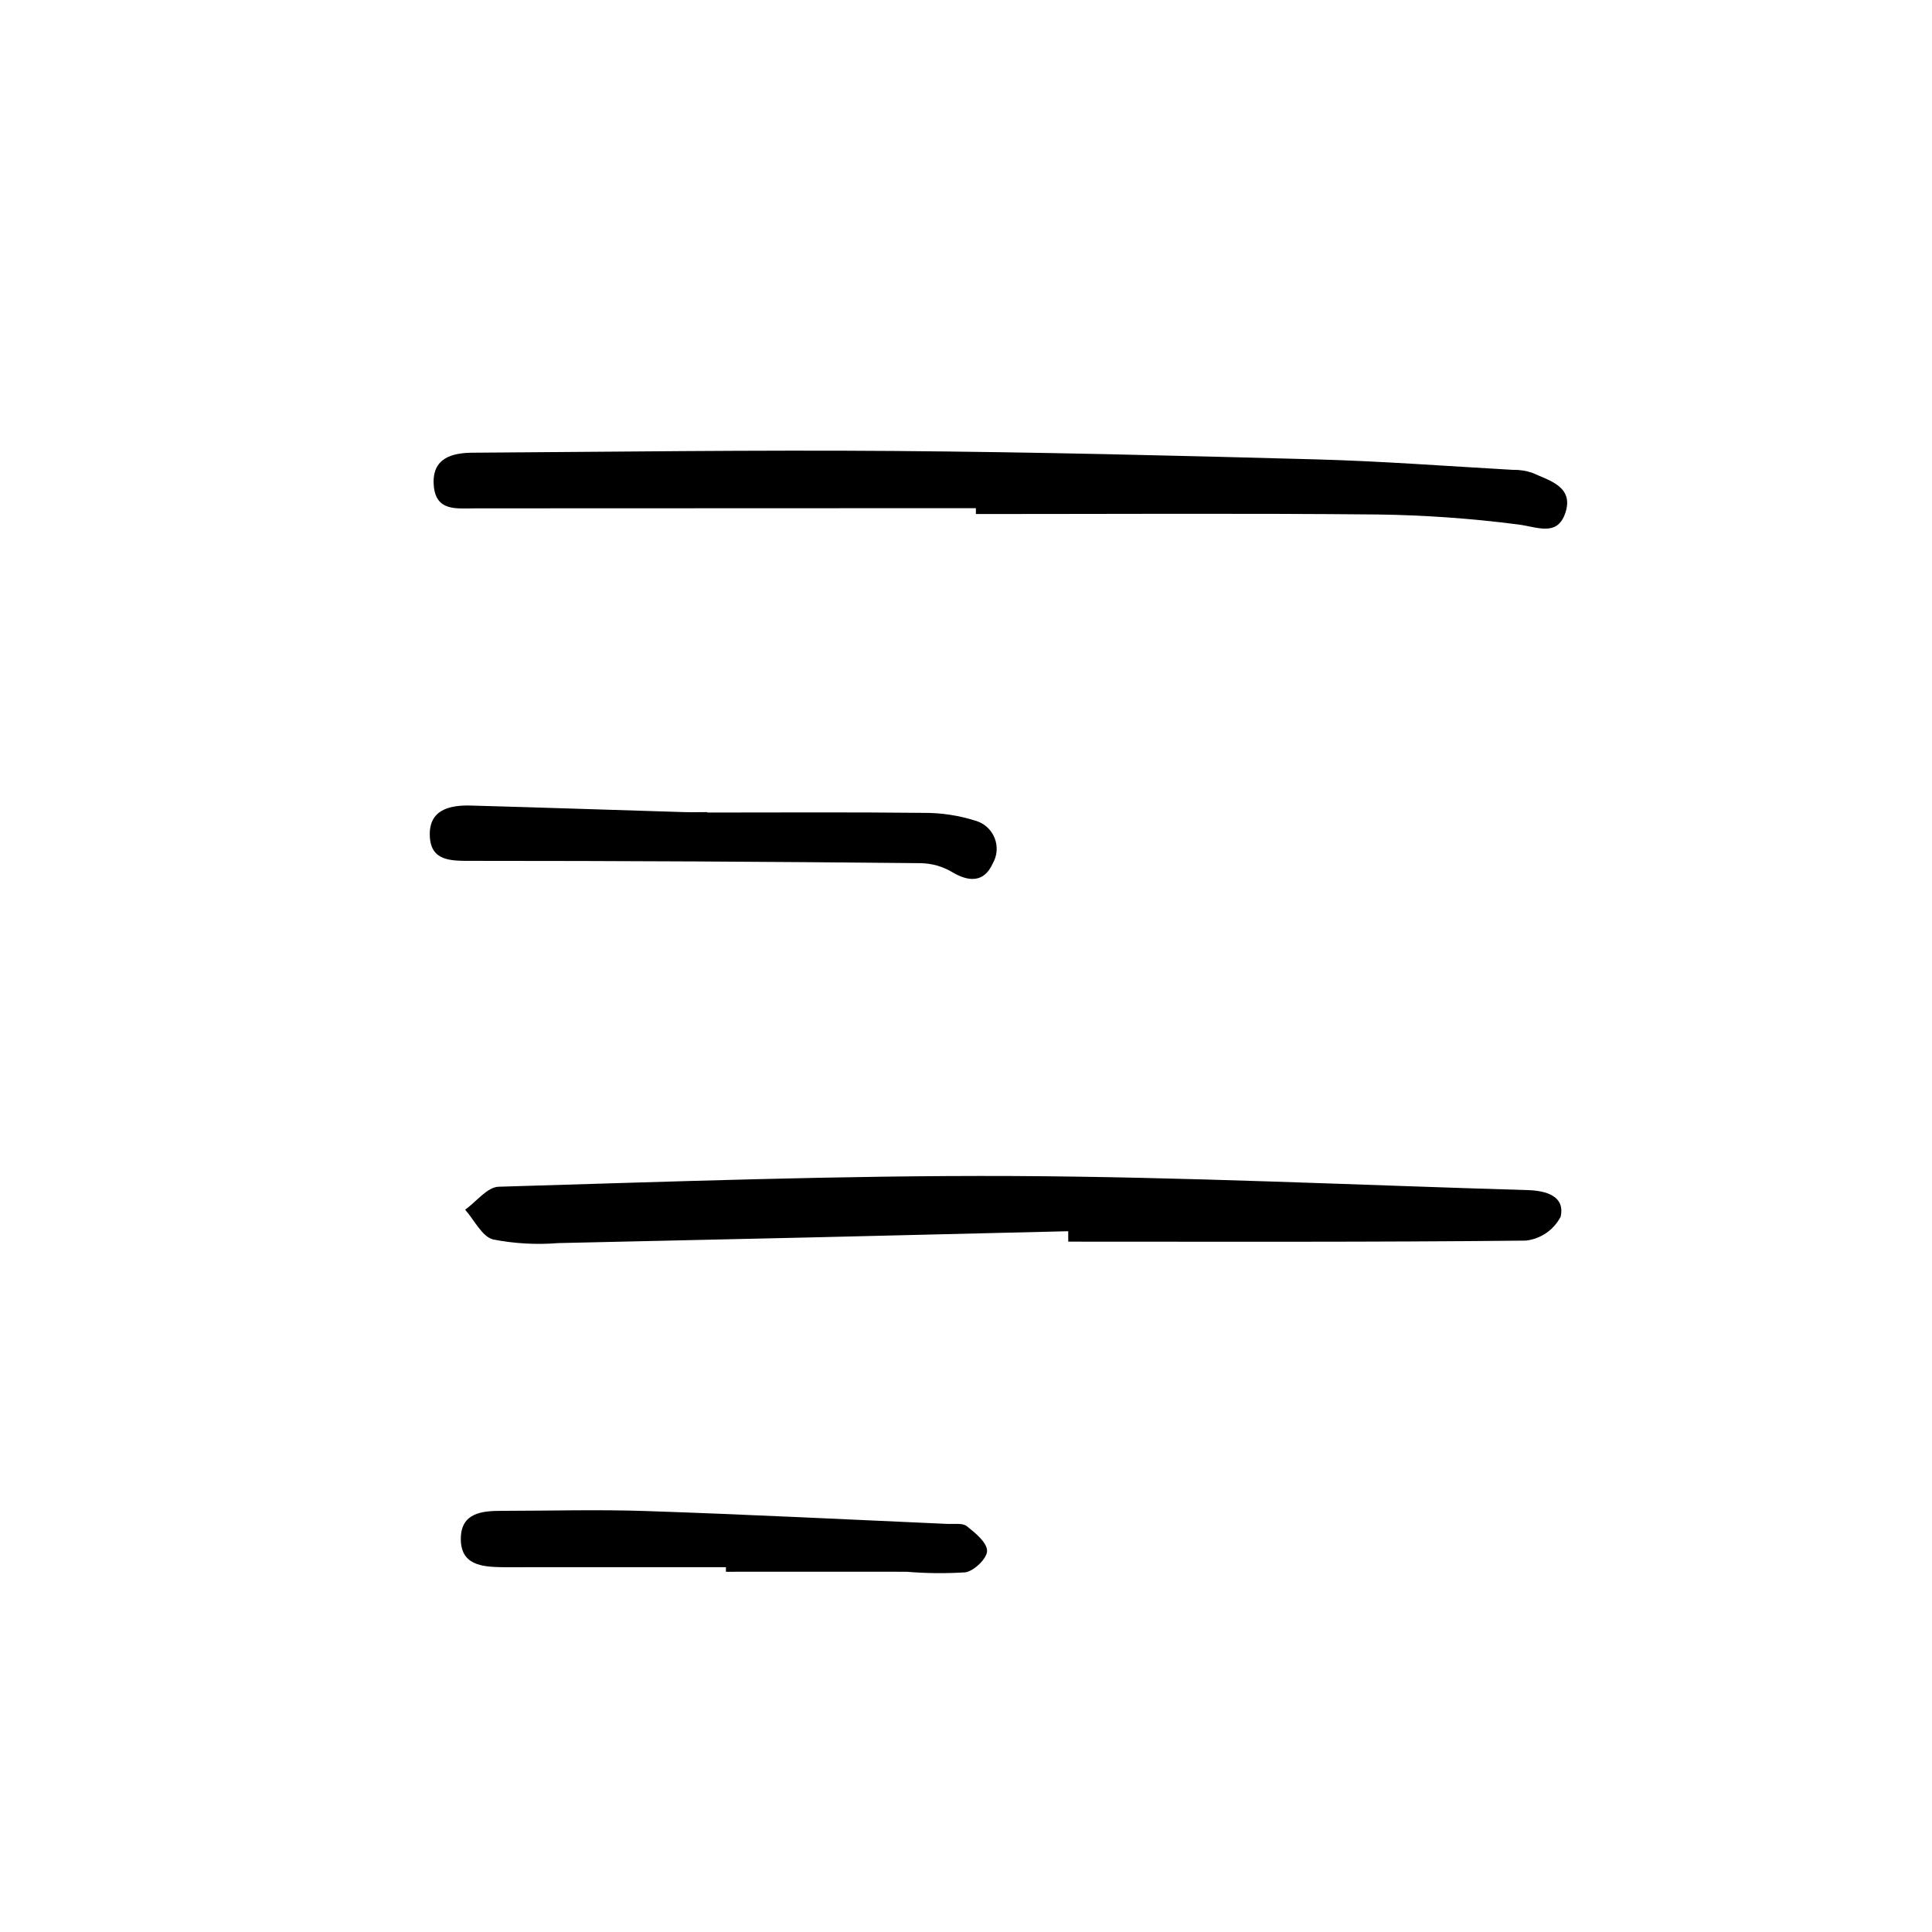 <?xml version="1.0" encoding="UTF-8"?>
<!-- Uploaded to: SVG Repo, www.svgrepo.com, Generator: SVG Repo Mixer Tools -->
<svg fill="#000000" width="800px" height="800px" version="1.1" viewBox="144 144 512 512" xmlns="http://www.w3.org/2000/svg">
 <path d="m402.62 278.67c-44.184 0-88.367 0.016-132.55 0.047-5.039 0-10.656 0.934-11.129-6.219-0.477-7.152 4.875-8.527 10.516-8.527 37.215-0.238 74.438-0.746 111.65-0.457 37.215 0.289 74.414 1.211 111.61 2.223 17.41 0.473 34.805 1.797 52.203 2.777l0.008-0.004c1.746-0.035 3.492 0.234 5.148 0.797 4.656 2.09 11.082 3.715 8.746 10.66-2.168 6.367-7.488 3.633-12.516 3.023-12.367-1.598-24.812-2.484-37.281-2.648-35.465-0.332-70.93-0.117-106.4-0.117zm24.477 194.38c40.414 0 80.836 0.152 121.25-0.277h0.004c3.938-0.434 7.402-2.805 9.234-6.324 1.238-5.481-3.856-6.898-8.594-7.055-45.625-1.34-91.246-3.527-136.88-3.738-45.344-0.191-90.656 1.512-135.97 2.84-3.023 0.09-5.914 3.969-8.867 6.086 2.43 2.742 4.434 7.098 7.387 7.879l-0.004 0.004c5.691 1.109 11.504 1.434 17.281 0.965 45.055-0.977 90.105-2.023 135.15-3.144zm-95.676-113.83c-2.016 0-4.066 0.055-6.098 0-18.844-0.574-37.691-1.219-56.531-1.738-5.664-0.156-11.184 1.09-10.887 8.102 0.281 6.641 5.543 6.551 10.926 6.551 39.75 0 79.5 0.207 119.25 0.621 2.848 0.051 5.633 0.832 8.094 2.269 4.566 2.766 8.602 2.891 10.879-2.137h-0.004c1.227-2.066 1.422-4.59 0.531-6.82-0.895-2.234-2.773-3.926-5.09-4.578-4.398-1.391-8.988-2.09-13.602-2.07-19.145-0.215-38.289-0.09-57.434-0.09zm4.957 201.31c15.945 0 31.895-0.035 47.863 0 5.184 0.434 10.391 0.484 15.582 0.156 2.293-0.336 5.785-3.707 5.762-5.672 0-2.242-3.109-4.762-5.352-6.551-1.145-0.906-3.359-0.535-5.098-0.609-26.641-1.18-53.277-2.519-79.93-3.414-12.75-0.434-25.531-0.059-38.289-0.051-5.215 0-10.656 0.539-10.793 7.184-0.152 7.269 5.664 7.668 11.133 7.754 2.016 0.031 4.066 0 6.098 0h53.023z"/>
</svg>